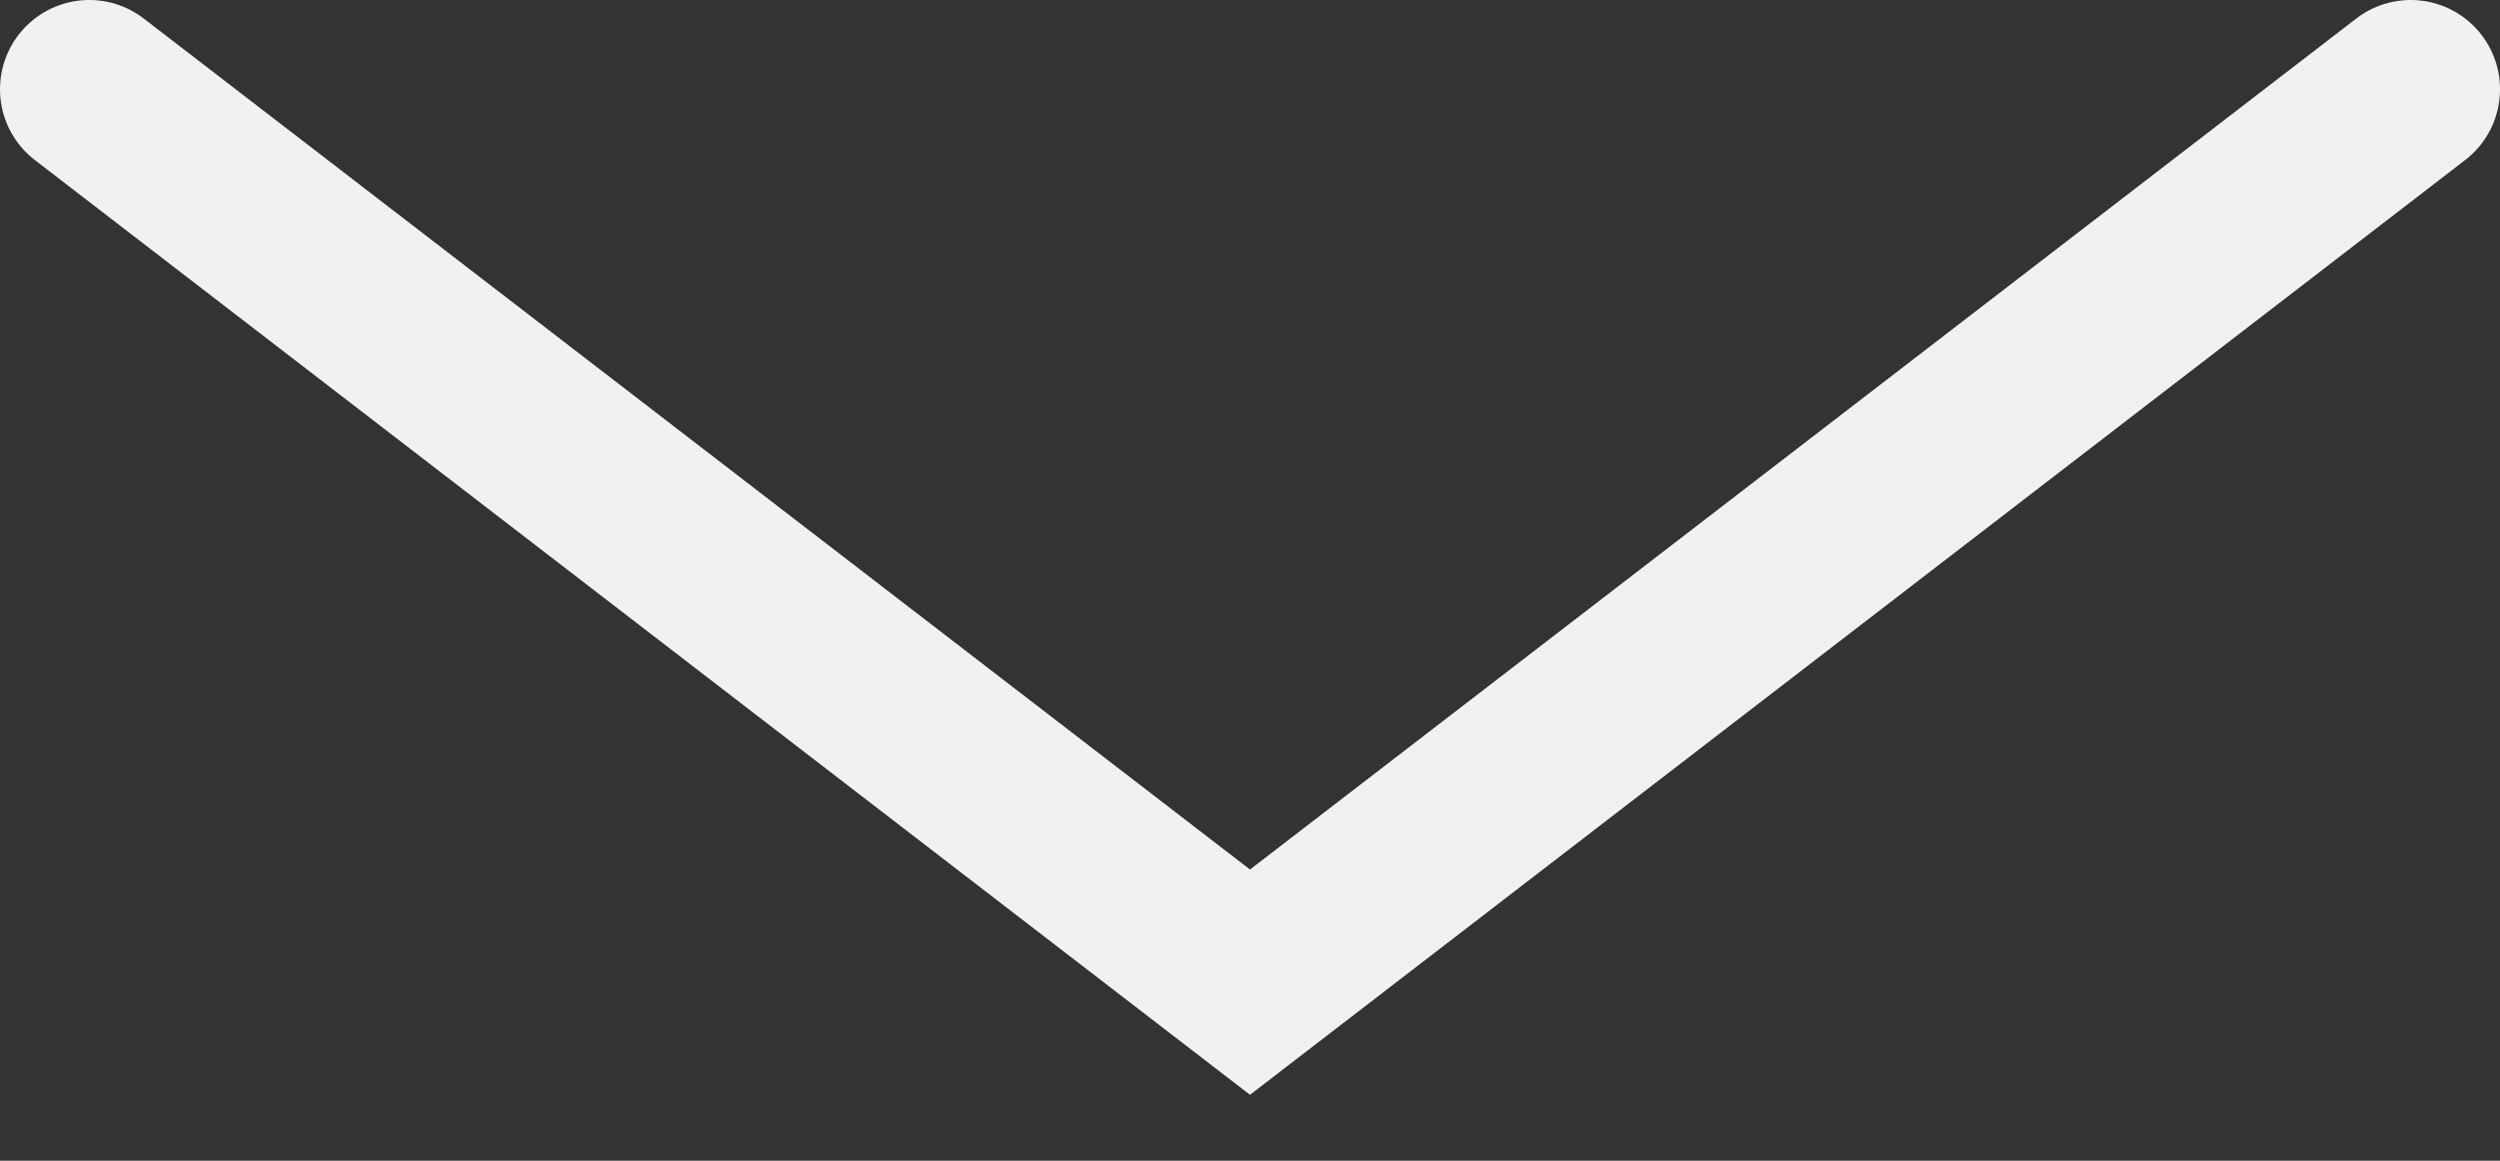 <svg width="28" height="13" viewBox="0 0 28 13" fill="none" xmlns="http://www.w3.org/2000/svg">
<rect x="0" y="0" width="28" height="13" fill="#333333" stroke="none"/>
<path d="M27 1L14 11L1 1" stroke="#F1F1F1" stroke-width="2" stroke-linecap="round"/>
</svg>

